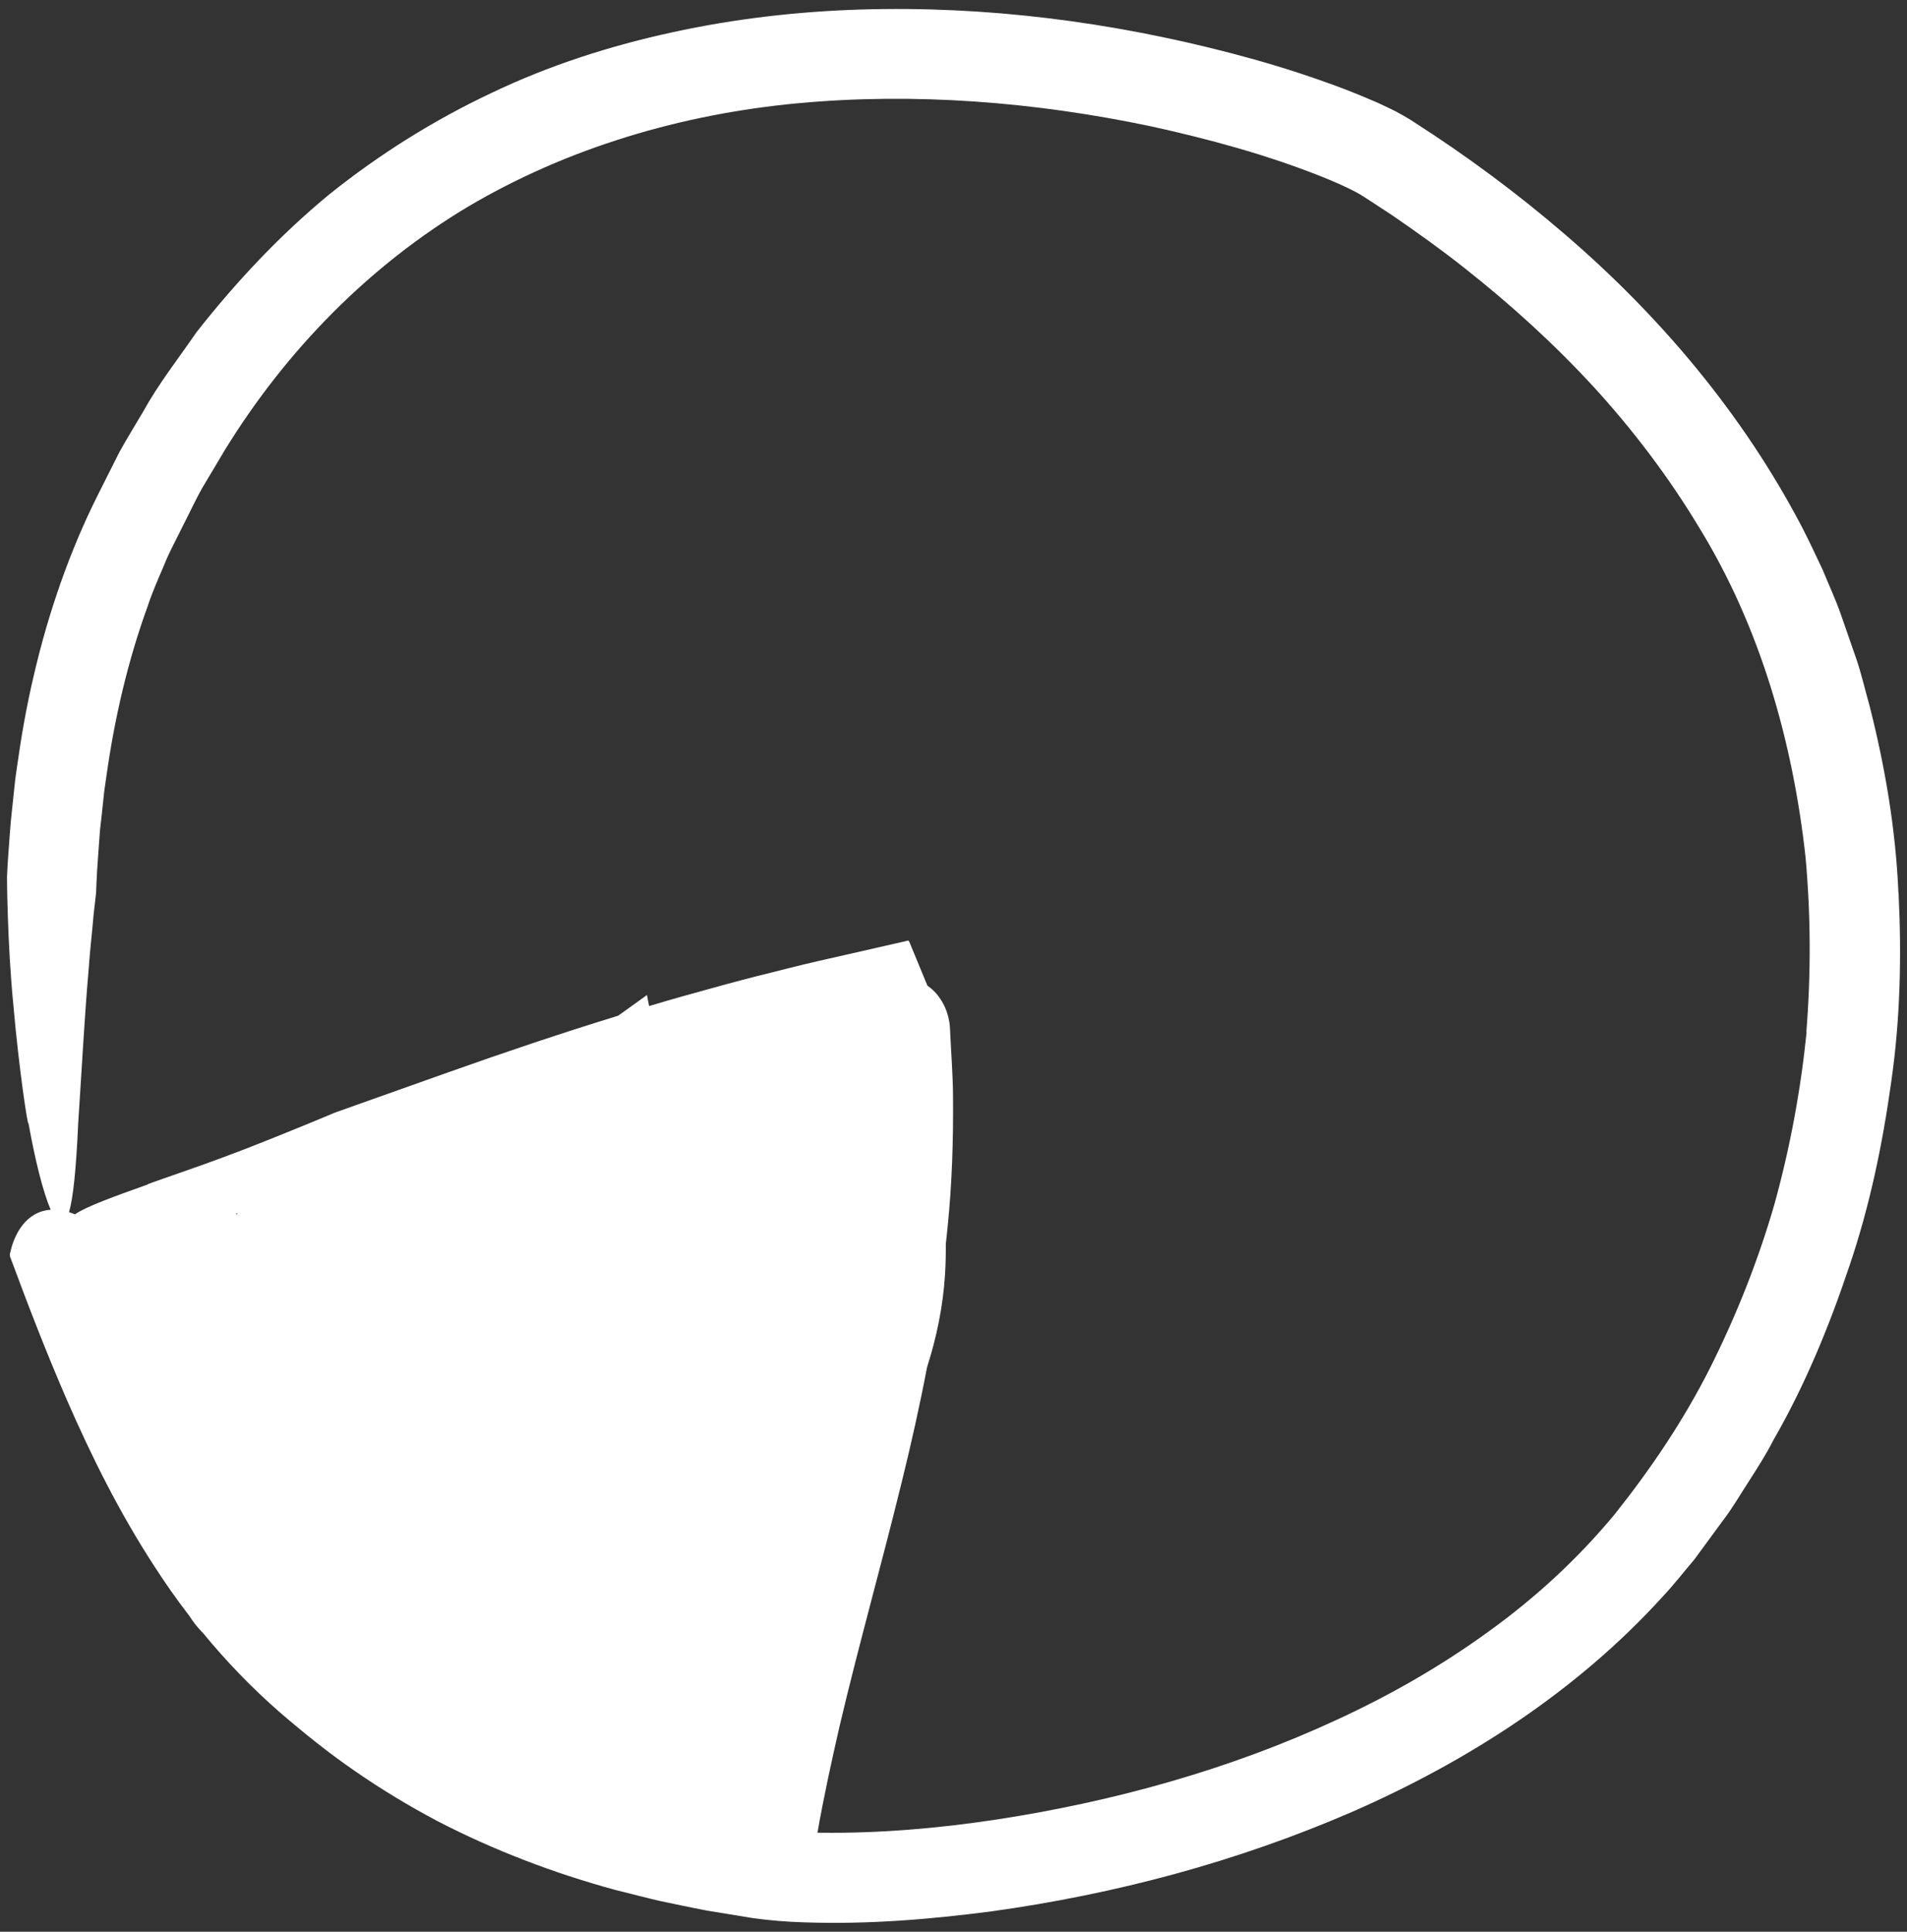 <?xml version="1.0" encoding="UTF-8"?>
<svg xmlns="http://www.w3.org/2000/svg" width="158" height="160" viewBox="0 0 158 160" fill="none">
  <rect x="0" y="0" width="158" height="160" fill="#333333" stroke="none"/>
  <path d="M157.29 73.97C157.07 68.73 156.19 63.52 154.89 58.43C154.53 57.16 154.24 55.88 153.82 54.63L152.52 50.89C152.09 49.65 151.52 48.44 151.02 47.21C150.46 46.01 149.89 44.81 149.29 43.64C144.38 34.26 137.49 26.12 129.61 19.37C125.67 15.98 121.5 12.9 117.15 10.11L116.73 9.84L116.19 9.53L115.65 9.23L115.16 8.99L114.19 8.53L113.25 8.13C112 7.6 110.77 7.13 109.53 6.7C107.06 5.82 104.57 5.08 102.06 4.42C92.05 1.81 81.71 0.47 71.29 0.79C66.09 0.95 60.87 1.55 55.73 2.67C50.6 3.78 45.53 5.4 40.74 7.69C35.94 9.95 31.41 12.79 27.27 16.11C23.17 19.49 19.53 23.38 16.27 27.53C14.78 29.7 13.14 31.78 11.87 34.08C11.21 35.21 10.51 36.32 9.88 37.47L8.12 40.97C5.76 45.66 4.01 50.76 2.82 55.86C2.21 58.42 1.76 61 1.4 63.58C1.3 64.22 1.22 64.87 1.16 65.52L1.04 66.67L0.99 67.13C0.92 67.75 0.86 68.36 0.82 68.98C0.74 70.21 0.62 71.45 0.58 72.67C0.58 72.67 0.6 78.08 1.11 83.27C1.56 88.47 2.32 93.48 2.36 93.03C2.91 96.12 3.58 98.77 4.2 100.2C2.12 100.34 1.17 102.3 0.87 103.66C0.78 103.95 0.81 104.01 0.87 104.18C2.31 108.07 3.82 111.99 5.51 115.88C7.56 120.59 9.88 125.26 12.77 129.7C13.68 131.12 14.67 132.52 15.71 133.87C15.98 134.3 16.3 134.72 16.72 135.16C16.74 135.18 16.77 135.2 16.79 135.22C18.73 137.59 20.88 139.82 23.21 141.85C25.15 143.52 27.23 145.2 29.42 146.7C31.6 148.21 33.89 149.59 36.23 150.83C40.94 153.27 45.9 155.15 50.95 156.53C52.22 156.84 53.48 157.18 54.75 157.47C56.03 157.73 57.3 158.01 58.58 158.25L62.43 158.88C63.85 159.07 65.21 159.18 66.55 159.22C71.89 159.41 77.04 158.98 82.17 158.31C92.4 156.89 102.45 154.22 112.01 150.08C121.52 145.92 130.59 140.14 137.78 132.22C138.69 131.25 139.51 130.19 140.38 129.17L142.72 125.98C143.53 124.94 144.18 123.79 144.9 122.69C145.61 121.58 146.32 120.48 146.92 119.3C149.55 114.74 151.55 109.87 153.21 104.91C154.9 99.95 155.97 94.81 156.69 89.63C157.44 84.45 157.56 79.19 157.3 73.96L157.29 73.97ZM19.63 100.59C19.63 100.59 19.57 100.55 19.53 100.53C19.59 100.52 19.64 100.51 19.7 100.5C19.67 100.53 19.65 100.56 19.63 100.59ZM149.68 85.5C149.19 90.33 148.3 95.12 147 99.8C145.65 104.46 143.85 108.98 141.68 113.31C139.5 117.63 136.78 121.66 133.8 125.4C130.78 129.05 127.25 132.32 123.34 135.13C119.45 137.96 115.22 140.39 110.79 142.43C101.94 146.54 92.33 149.21 82.61 150.7C77.75 151.44 72.82 151.86 68.02 151.8C67.92 151.8 67.83 151.8 67.73 151.8C68.24 148.87 68.88 145.95 69.55 143.02C71.13 136.31 73.04 129.58 74.72 122.72C75.49 119.6 76.2 116.44 76.81 113.24C77.6 110.77 78.14 108.18 78.3 105.53C78.35 104.7 78.37 103.87 78.36 103.05C78.41 102.58 78.47 102.11 78.51 101.64C78.88 98.06 78.99 94.44 78.96 90.82C78.95 89.01 78.8 87.2 78.72 85.4L78.7 85.05C78.68 84.76 78.63 84.48 78.56 84.2C78.41 83.65 78.2 83.09 77.68 82.42C77.47 82.16 77.2 81.89 76.84 81.64L76.53 80.89L75.53 78.47C75.44 78.28 75.38 78.03 75.26 77.9L74.62 78.05L73.34 78.34L69.17 79.29C67.44 79.67 65.72 80.09 64.01 80.53C62.29 80.95 60.58 81.4 58.87 81.88C57.17 82.34 55.47 82.82 53.78 83.33L53.7 82.93L53.63 82.56C53.63 82.56 53.61 82.4 53.59 82.42L53.54 82.46L53.11 82.77L51.83 83.69L51.21 84.13C46.49 85.58 41.81 87.16 37.19 88.8L27.76 92.15C27.76 92.15 23.74 93.85 19.79 95.37C15.84 96.88 11.9 98.14 12.26 98.1C9.52 99.08 7.18 99.91 6.21 100.58C6.04 100.51 5.88 100.45 5.72 100.4C6.06 99.23 6.31 96.88 6.48 93C6.75 89.01 7 84.23 7.33 80.47C7.46 78.59 7.66 76.97 7.75 75.81C7.88 74.66 7.96 73.97 7.96 73.97C8 72.79 8.07 71.62 8.16 70.45L8.29 68.7L8.39 67.83L8.44 67.39L8.58 66.07C8.64 65.46 8.73 64.86 8.82 64.26C9.5 59.43 10.6 54.71 12.24 50.2C12.61 49.06 13.1 47.97 13.57 46.87C14 45.76 14.6 44.69 15.13 43.6C15.69 42.52 16.19 41.41 16.79 40.36L18.65 37.24C23.72 29.01 30.59 22.01 38.79 17.11C47.02 12.25 56.45 9.45 66.13 8.55C75.82 7.65 85.73 8.44 95.35 10.46C100.14 11.51 104.94 12.82 109.38 14.58C110.46 15.01 111.6 15.5 112.41 15.95C112.72 16.1 113.32 16.51 113.82 16.83L115.36 17.84C117.39 19.23 119.39 20.66 121.31 22.18C125.16 25.21 128.79 28.51 132.08 32.09C135.36 35.68 138.29 39.56 140.77 43.68C145.81 51.88 148.52 61.33 149.59 70.95C150.03 75.77 150.05 80.64 149.66 85.48L149.68 85.5Z" fill="white"></path>
</svg>
